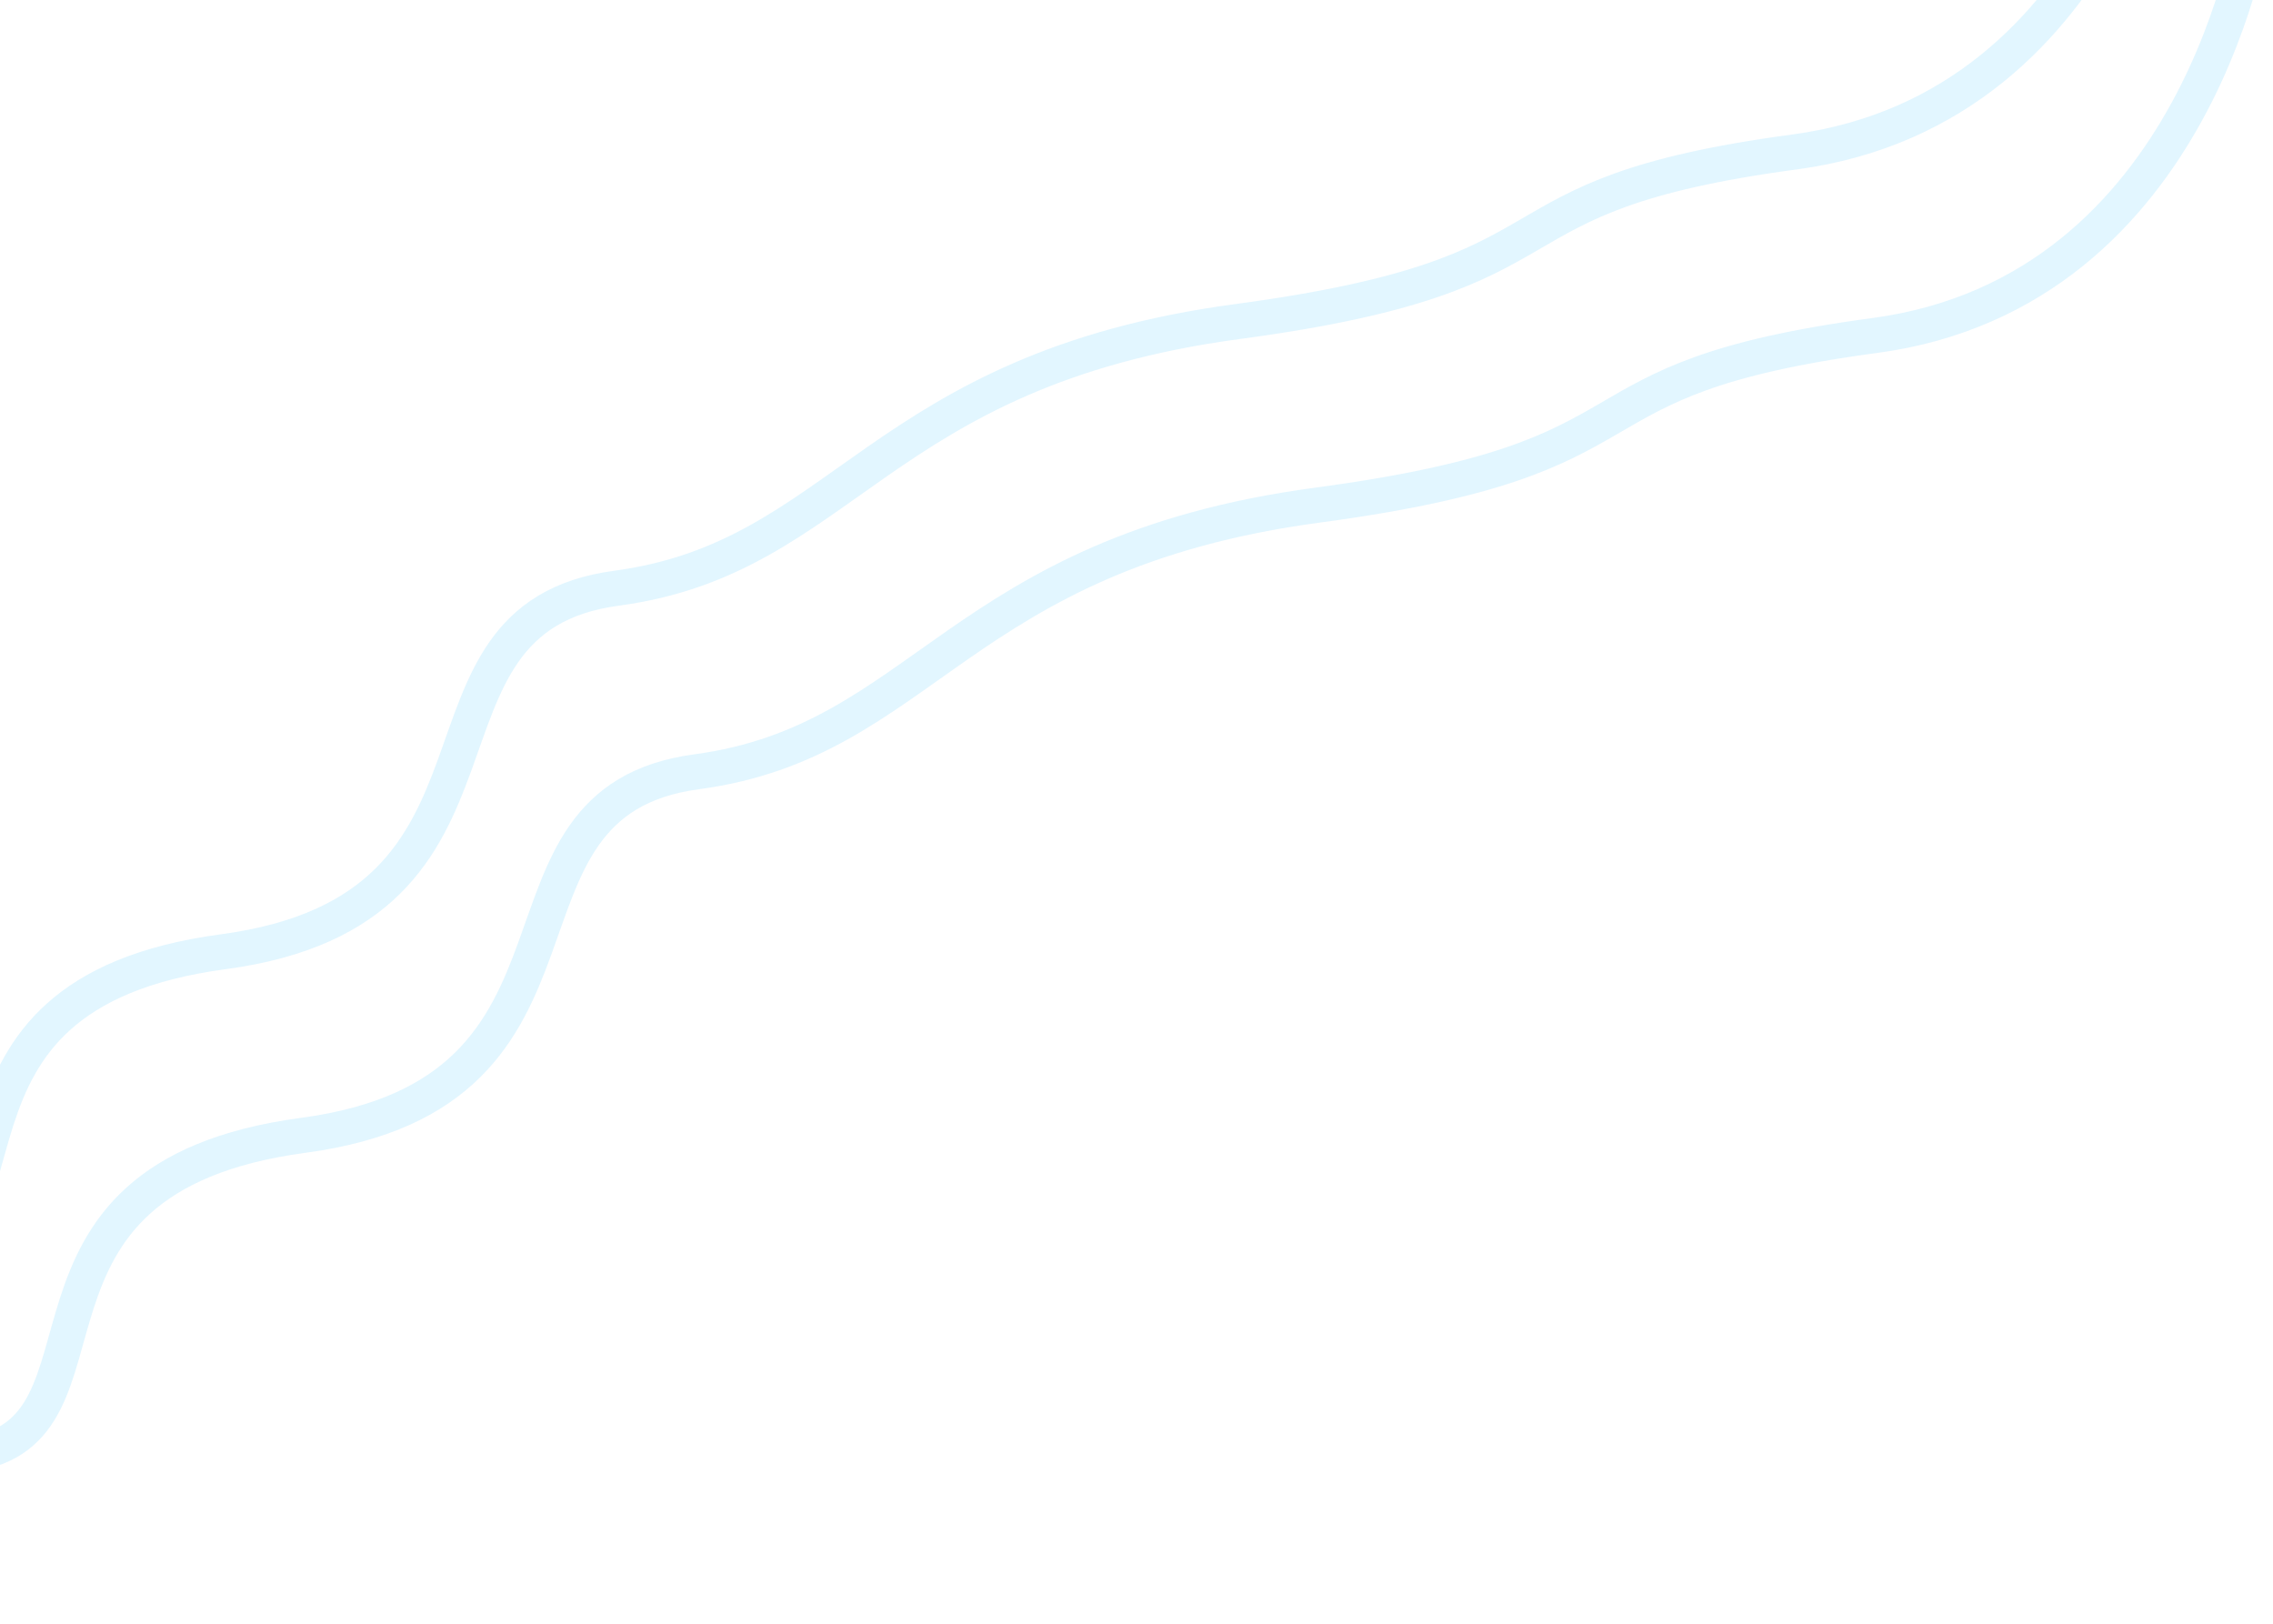 <svg width="753" height="538" viewBox="0 0 753 538" fill="none" xmlns="http://www.w3.org/2000/svg">
<path opacity="0.2" d="M746.641 -26.532C746.641 -26.532 729.528 96.609 621.061 111.135C512.594 125.661 556.033 151.307 436.563 167.307C317.092 183.306 306.225 245.544 230.77 255.649C155.314 265.753 206.589 361.859 100.48 376.069C-5.629 390.279 43.529 474.512 -10.187 481.706C-93.502 492.863 -66.584 472.811 -121.603 480.179C-175.319 487.373 -249.04 532.285 -249.04 532.285M720.097 -87.335C720.097 -87.335 702.984 35.806 594.517 50.332C486.051 64.858 529.489 90.504 410.019 106.504C290.548 122.503 279.681 184.741 204.226 194.845C128.771 204.95 180.045 301.056 73.936 315.266C-32.172 329.476 16.985 413.709 -36.73 420.903C-120.046 432.06 -93.128 412.008 -148.147 419.376C-201.863 426.57 -275.584 471.482 -275.584 471.482" stroke="#70D4FF" stroke-width="11.67"/>
</svg>
